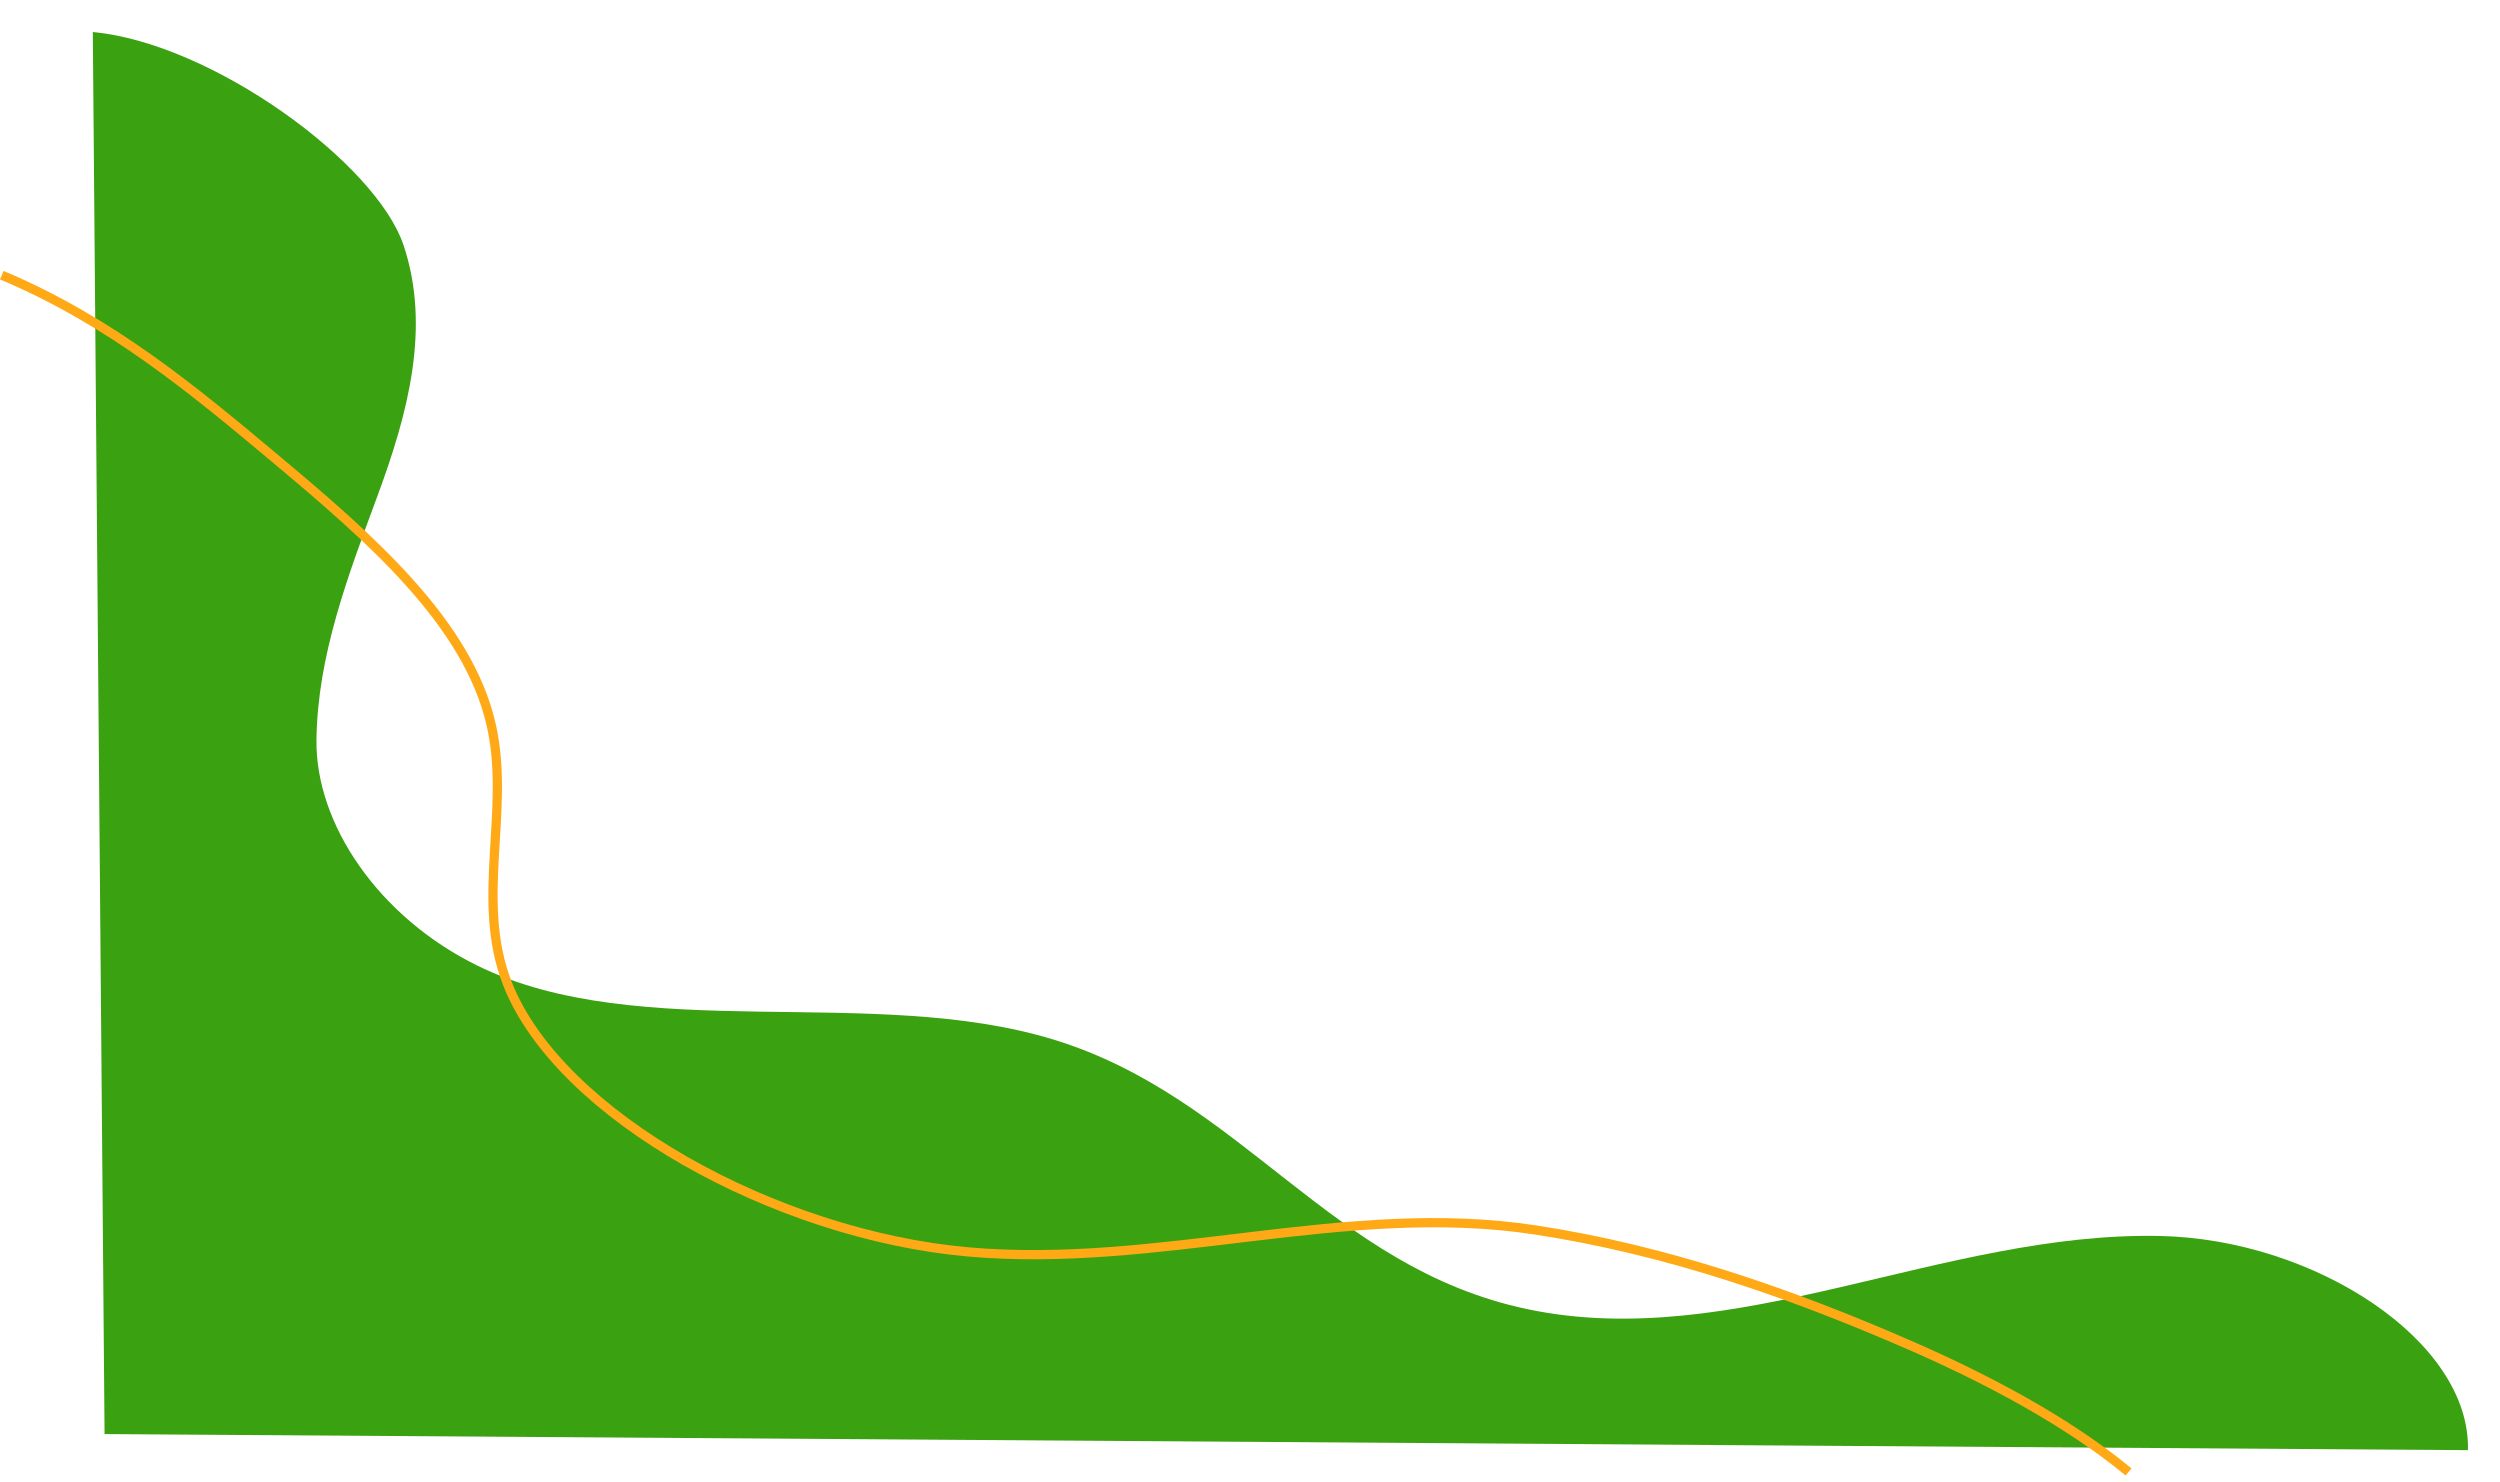 <svg xmlns="http://www.w3.org/2000/svg" xmlns:xlink="http://www.w3.org/1999/xlink" width="702.502" height="416.502" viewBox="0 0 702.502 416.502">
  <defs>
    <linearGradient id="linear-gradient" x1="5.437" y1="-0.959" x2="6.033" y2="-0.959" gradientUnits="objectBoundingBox">
      <stop offset="0" stop-color="#3aa110"/>
      <stop offset="1" stop-color="#0f4a60"/>
    </linearGradient>
    <filter id="Tracé_501" x="17.081" y="0" width="685.421" height="416.502" filterUnits="userSpaceOnUse">
      <feOffset dx="7" dy="-2" input="SourceAlpha"/>
      <feGaussianBlur stdDeviation="3" result="blur"/>
      <feFlood flood-color="#040405" flood-opacity="0.161"/>
      <feComposite operator="in" in2="blur"/>
      <feComposite in="SourceGraphic"/>
    </filter>
  </defs>
  <g id="Groupe_300" data-name="Groupe 300" transform="translate(-28.498 11)">
    <g transform="matrix(1, 0, 0, 1, 28.5, -11)" filter="url(#Tracé_501)">
      <path id="Tracé_501-2" data-name="Tracé 501" d="M0,0C33.6,3.156,79.609,36.842,87.325,59.929s1.209,47.274-7.265,70.229-16.9,45.011-17.216,68.718,17.53,49.89,45.287,63.5c45.471,22.3,110.967,5.163,161.838,20.749,53.018,16.244,77.735,64.1,133.164,75.755,58.228,12.248,116.789-21.78,177.569-20.573,43.713.869,87.532,29.614,86.707,60.19L3.3,393.973Z" transform="translate(19.08 11)" fill="url(#linear-gradient)"/>
    </g>
    <path id="Tracé_502" data-name="Tracé 502" d="M0,0C30.436,12.781,53.888,32.294,76.744,51.444c26.692,22.364,54.431,46.3,60.857,75.245,5.318,23.952-4.684,49.064,4.5,72.42,14.586,37.11,75.483,70.544,129.367,75.34s106.264-14.261,159.361-6.177c37.245,5.671,71.908,17.9,104.4,32,22.491,9.762,45.135,21.781,62.4,36.008" transform="translate(29 66.33)" fill="none" stroke="#ffa917" stroke-miterlimit="10" stroke-width="2.593"/>
  </g>
</svg>
